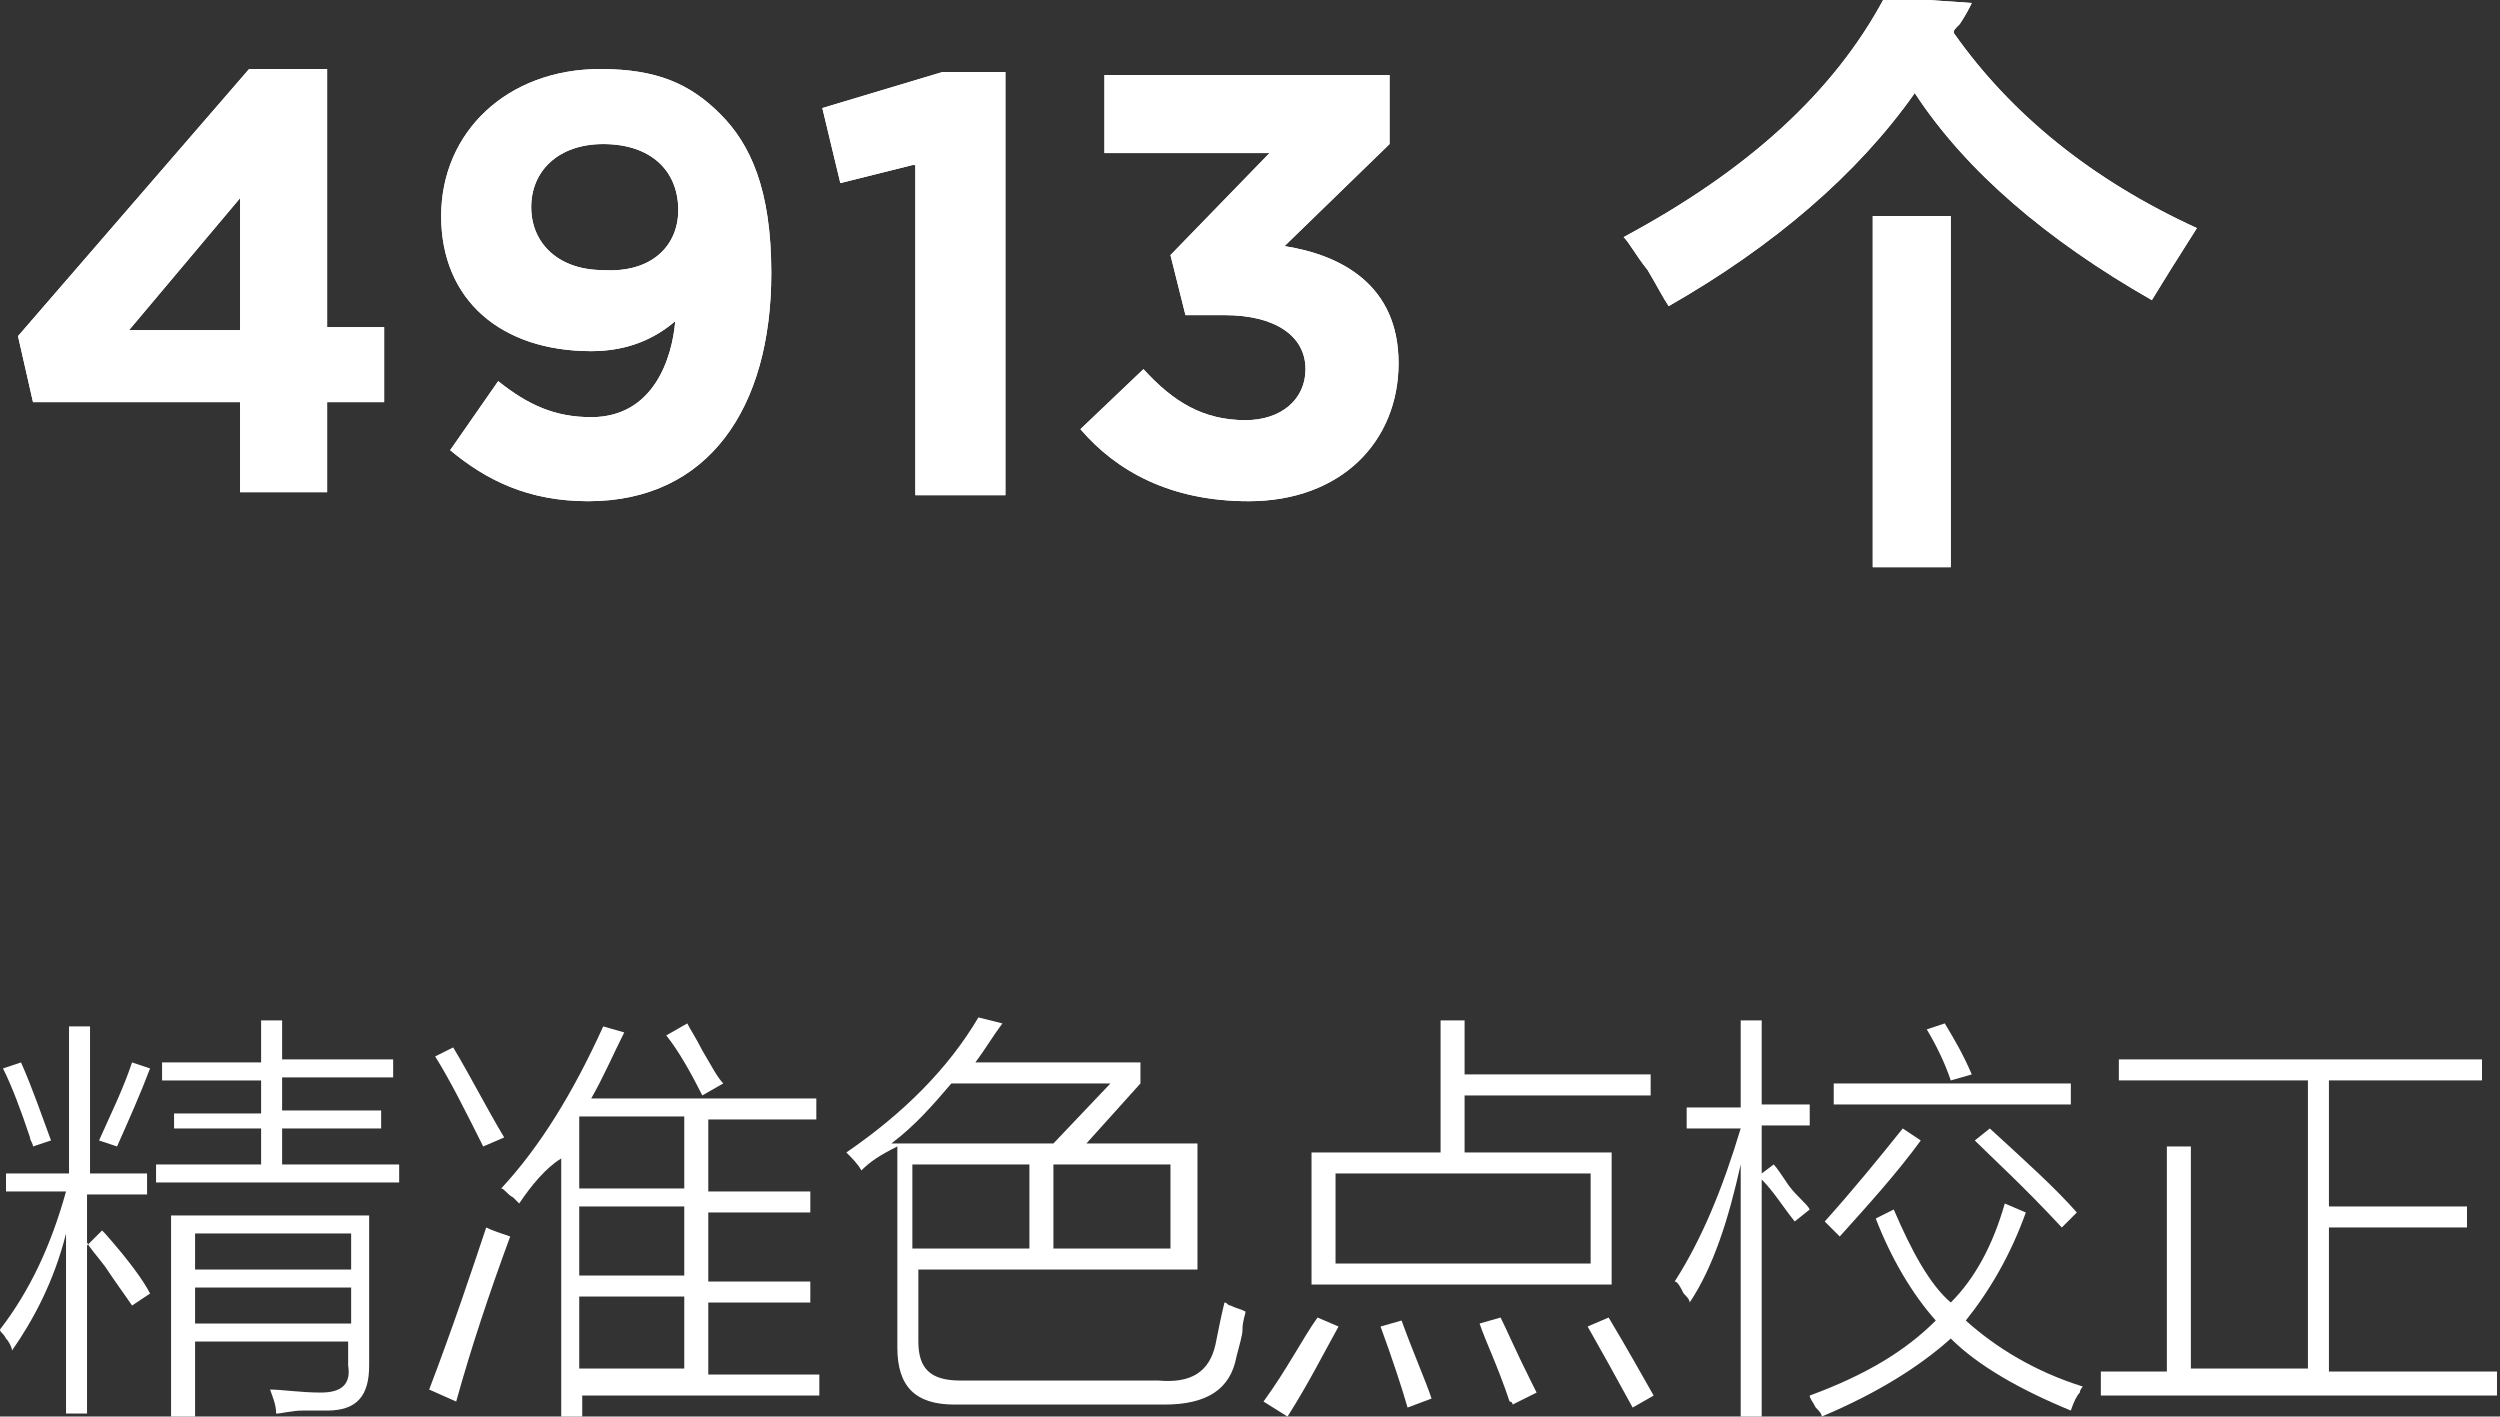 <?xml version="1.0" encoding="utf-8"?>
<!-- Generator: Adobe Illustrator 26.0.0, SVG Export Plug-In . SVG Version: 6.00 Build 0)  -->
<svg version="1.1" id="图层_1" xmlns="http://www.w3.org/2000/svg" xmlns:xlink="http://www.w3.org/1999/xlink" x="0px" y="0px"
	 width="83.3px" height="47.2px" viewBox="0 0 83.3 47.2" style="enable-background:new 0 0 83.3 47.2;" xml:space="preserve">
<rect x="0" y="0" width="83.3" height="47.2" fill="#333333" stroke="none"/>
<style type="text/css">
	.st0{enable-background:new    ;}
	.st1{fill:#FFFFFF;}
</style>
<g class="st0">
	<path class="st1" d="M0.2,39.1h2.1v-4.9h0.7v4.9h1.9v0.7H2.9v1.7L3.4,41c0,0,0.1,0.1,0.1,0.1c0.8,0.9,1.3,1.6,1.5,2l-0.6,0.4
		c-0.2-0.3-0.5-0.7-0.9-1.3c-0.3-0.4-0.5-0.6-0.6-0.8v5.7H2.2v-6C1.8,42.7,1.1,44,0.4,45c0-0.1-0.1-0.3-0.2-0.4
		C0.1,44.4,0,44.4,0,44.3c1-1.3,1.7-2.8,2.2-4.6h-2V39.1z M0.1,35.6l0.6-0.2c0.4,0.9,0.7,1.8,1,2.6l-0.6,0.2c0-0.1-0.1-0.2-0.1-0.3
		C0.7,37,0.4,36.2,0.1,35.6z M3.9,38.2L3.3,38c0.4-0.9,0.8-1.7,1.1-2.6L5,35.6C4.7,36.4,4.3,37.3,3.9,38.2z M5.8,37.1h2.9v-1.1H5.4
		v-0.6h3.3V34h0.7v1.3h3.7v0.6H9.4v1.1h3.3v0.6H9.4v1.2h3.9v0.6H5.2v-0.6h3.5v-1.2H5.8V37.1z M6.5,47.2H5.7v-6.7h6.6v5
		c0,1-0.4,1.5-1.4,1.5c-0.1,0-0.4,0-0.8,0c-0.4,0-0.7,0.1-0.9,0.1c0-0.3-0.1-0.5-0.2-0.8c0.4,0,1,0.1,1.7,0.1c0.7,0,1-0.3,0.9-0.9
		v-0.8H6.5V47.2z M6.5,41.1v1.2h5.2v-1.2H6.5z M6.5,42.9v1.2h5.2v-1.2H6.5z"/>
	<path class="st1" d="M14.3,46.3c0.8-2.1,1.4-3.9,1.9-5.4c0.2,0.1,0.5,0.2,0.8,0.3c-0.7,1.9-1.3,3.7-1.8,5.5L14.3,46.3z M16.1,38.2
		c-0.6-1.2-1.1-2.2-1.6-3l0.6-0.3c0.6,1,1.1,2,1.7,3L16.1,38.2z M17.3,40.1c0,0-0.1-0.1-0.2-0.2c-0.2-0.1-0.3-0.3-0.4-0.3
		c1.3-1.4,2.4-3.2,3.4-5.4l0.7,0.2c-0.4,0.8-0.7,1.5-1.1,2.2h7.5v0.7h-3.6v2.4H27v0.7h-3.4v2.3H27v0.7h-3.4v2.4h3.7v0.7h-7.9v1h-0.7
		v-8.9C18.2,38.9,17.7,39.5,17.3,40.1z M19.3,37.2v2.4h3.5v-2.4H19.3z M19.3,40.2v2.3h3.5v-2.3H19.3z M19.3,43.2v2.4h3.5v-2.4H19.3z
		 M22.2,34.5l0.7-0.4c0.1,0.2,0.3,0.5,0.5,0.9c0.3,0.5,0.5,0.9,0.7,1.1l-0.7,0.4C23,35.7,22.6,35,22.2,34.5z"/>
	<path class="st1" d="M28.7,39c-0.1-0.2-0.3-0.4-0.5-0.6c1.9-1.3,3.4-2.8,4.4-4.5l0.8,0.2c-0.3,0.4-0.6,0.9-0.9,1.3h5.5v0.7l-1.8,2
		h3.7v4.2h-9.3v2.4c0,0.9,0.4,1.3,1.4,1.3h6.6c1.1,0.1,1.7-0.3,1.9-1.2c0.1-0.5,0.2-1,0.3-1.4c0.1,0,0.1,0.1,0.2,0.1
		c0.2,0.1,0.3,0.1,0.5,0.2c0,0.1-0.1,0.3-0.1,0.6c0,0.2-0.1,0.5-0.2,0.9c-0.2,1.1-1,1.6-2.4,1.6h-7c-1.3,0-1.9-0.6-1.9-1.9v-6.7
		C29.3,38.5,29,38.7,28.7,39z M37,36.1h-5.3c-0.6,0.7-1.2,1.4-2,2h5.4L37,36.1z M30.4,38.8v2.8h3.9v-2.8H30.4z M39,38.8h-3.9v2.8H39
		V38.8z"/>
	<path class="st1" d="M42.1,46.7c0.8-1.1,1.3-2.1,1.8-2.8l0.7,0.3c-0.5,0.9-1,1.9-1.7,3L42.1,46.7z M48.1,34h0.7v1.8H55v0.7h-6.2
		v1.9h4.9v4.4h-10v-4.4h4.3V34z M44.5,39.1v3H53v-3H44.5z M46.7,44c0.4,1.1,0.8,2,1,2.6l-0.8,0.3c-0.2-0.7-0.5-1.6-0.9-2.7L46.7,44z
		 M50.4,46.8c0,0,0-0.1-0.1-0.1c-0.4-1.2-0.8-2-1-2.6l0.7-0.2c0.2,0.4,0.5,1.1,1,2.1c0.1,0.2,0.2,0.4,0.2,0.4L50.4,46.8z M54.4,46.9
		c-0.6-1.1-1.1-2-1.5-2.7l0.7-0.3c0.6,1,1.1,1.9,1.5,2.6L54.4,46.9z"/>
	<path class="st1" d="M56.3,43.4c0-0.1-0.1-0.2-0.2-0.3c-0.1-0.2-0.2-0.4-0.3-0.4c0.9-1.4,1.6-3.1,2.2-5.1h-1.8v-0.7h1.8V34h0.7v2.8
		h1.6v0.7h-1.6v1.6l0.4-0.3c0.1,0.1,0.3,0.4,0.5,0.7c0.3,0.4,0.6,0.6,0.7,0.8l-0.5,0.4c-0.4-0.5-0.7-1-1.1-1.4v7.9h-0.7v-8.4
		C57.6,40.6,57.1,42.2,56.3,43.4z M69,47c-1.7-0.7-3.1-1.5-4-2.4c-1,0.9-2.4,1.8-4.3,2.6c0-0.1-0.1-0.2-0.2-0.3
		c-0.1-0.2-0.2-0.3-0.2-0.4c1.9-0.7,3.2-1.5,4.2-2.5c-0.8-0.9-1.5-2.1-2-3.4l0.6-0.3c0.6,1.4,1.2,2.5,1.9,3.1
		c0.8-0.8,1.4-1.9,1.8-3.3l0.7,0.3c-0.5,1.4-1.2,2.6-2,3.6c1,0.9,2.3,1.7,3.9,2.2c0,0-0.1,0.1-0.1,0.2C69.2,46.5,69.1,46.7,69,47z
		 M63.4,37.6L64,38c-0.8,1.1-1.8,2.2-2.7,3.2c-0.1-0.1-0.2-0.2-0.3-0.3c-0.1-0.1-0.2-0.2-0.2-0.2C61.7,39.7,62.6,38.6,63.4,37.6z
		 M61.1,36.1h7.9v0.7h-7.9V36.1z M64.2,34.3l0.6-0.2c0.3,0.5,0.6,1,0.9,1.7L65,36C64.8,35.4,64.5,34.8,64.2,34.3z M65.8,38l0.5-0.4
		c1.2,1.1,2.2,2,2.9,2.8l-0.5,0.5C67.4,39.5,66.4,38.6,65.8,38z"/>
	<path class="st1" d="M72.2,38.2H73v7.4h3.9v-9.6h-6.3v-0.7h12.1v0.7h-5.1v4.2h4.6v0.7h-4.6v4.8h5.6v0.8H70v-0.8h2.2V38.2z"/>
</g>
<g class="st0">
	<path class="st1" d="M8,13.4H1.1l-0.5-2.2l7.7-8.9h2.6v8.6h1.9v2.5h-1.9v3H8V13.4z M8,10.9V6.6l-3.7,4.4H8z"/>
	<path class="st1" d="M22.5,10.7c-0.7,0.6-1.6,1-2.8,1c-3,0-5-1.7-5-4.5v0c0-2.8,2.2-4.9,5.3-4.9c1.9,0,3,0.5,4,1.5
		c1,1,1.7,2.5,1.7,5.3v0c0,4.5-2.1,7.6-6.1,7.6c-2,0-3.4-0.7-4.6-1.7l1.6-2.3c1,0.8,1.9,1.2,3.1,1.2C21.8,13.9,22.4,11.9,22.5,10.7z
		 M22.6,7L22.6,7c0-1.3-0.9-2.2-2.5-2.2c-1.5,0-2.4,0.9-2.4,2.1v0c0,1.2,0.9,2.1,2.4,2.1C21.7,9.1,22.6,8.2,22.6,7z"/>
	<path class="st1" d="M30.4,5.5l-2.4,0.6l-0.6-2.5l4-1.2h2.1v14.1h-3V5.5z"/>
	<path class="st1" d="M36,14.3l2.1-2c1,1.1,2,1.7,3.4,1.7c1.2,0,2-0.7,2-1.7v0c0-1.1-1-1.8-2.7-1.8h-1.3l-0.5-2l3.3-3.4h-5.5V2.5
		h9.5v2.3l-3.5,3.4c1.9,0.3,3.8,1.3,3.8,3.9v0c0,2.6-1.9,4.6-5,4.6C39,16.7,37.2,15.7,36,14.3z"/>
</g>
<g class="st0">
	<path class="st1" d="M71.7,10c-3.5-2-6.2-4.3-7.9-6.9c-1.9,2.7-4.7,5.1-8.2,7.1c-0.2-0.3-0.4-0.7-0.7-1.2c-0.4-0.5-0.6-0.9-0.8-1.1
		c4.1-2.2,7-4.8,8.7-8l2.9,0.2c-0.1,0.2-0.2,0.4-0.4,0.7C65.1,1,65.1,1,65.1,1.1C67,3.8,69.7,6,73.2,7.6C72.5,8.7,72,9.5,71.7,10z
		 M62.4,18.9V7.2h2.6v11.7H62.4z"/>
</g>
<g class="st0">
	<path class="st1" d="M8,13.4H1.1l-0.5-2.2l7.7-8.9h2.6v8.6h1.9v2.5h-1.9v3H8V13.4z M8,10.9V6.6l-3.7,4.4H8z"/>
	<path class="st1" d="M22.5,10.7c-0.7,0.6-1.6,1-2.8,1c-3,0-5-1.7-5-4.5v0c0-2.8,2.2-4.9,5.3-4.9c1.9,0,3,0.5,4,1.5
		c1,1,1.7,2.5,1.7,5.3v0c0,4.5-2.1,7.6-6.1,7.6c-2,0-3.4-0.7-4.6-1.7l1.6-2.3c1,0.8,1.9,1.2,3.1,1.2C21.8,13.9,22.4,11.9,22.5,10.7z
		 M22.6,7L22.6,7c0-1.3-0.9-2.2-2.5-2.2c-1.5,0-2.4,0.9-2.4,2.1v0c0,1.2,0.9,2.1,2.4,2.1C21.7,9.1,22.6,8.2,22.6,7z"/>
	<path class="st1" d="M30.4,5.5l-2.4,0.6l-0.6-2.5l4-1.2h2.1v14.1h-3V5.5z"/>
	<path class="st1" d="M36,14.3l2.1-2c1,1.1,2,1.7,3.4,1.7c1.2,0,2-0.7,2-1.7v0c0-1.1-1-1.8-2.7-1.8h-1.3l-0.5-2l3.3-3.4h-5.5V2.5
		h9.5v2.3l-3.5,3.4c1.9,0.3,3.8,1.3,3.8,3.9v0c0,2.6-1.9,4.6-5,4.6C39,16.7,37.2,15.7,36,14.3z"/>
</g>
<g class="st0">
	<path class="st1" d="M71.7,10c-3.5-2-6.2-4.3-7.9-6.9c-1.9,2.7-4.7,5.1-8.2,7.1c-0.2-0.3-0.4-0.7-0.7-1.2c-0.4-0.5-0.6-0.9-0.8-1.1
		c4.1-2.2,7-4.8,8.7-8l2.9,0.2c-0.1,0.2-0.2,0.4-0.4,0.7C65.1,1,65.1,1,65.1,1.1C67,3.8,69.7,6,73.2,7.6C72.5,8.7,72,9.5,71.7,10z
		 M62.4,18.9V7.2h2.6v11.7H62.4z"/>
</g>
</svg>
